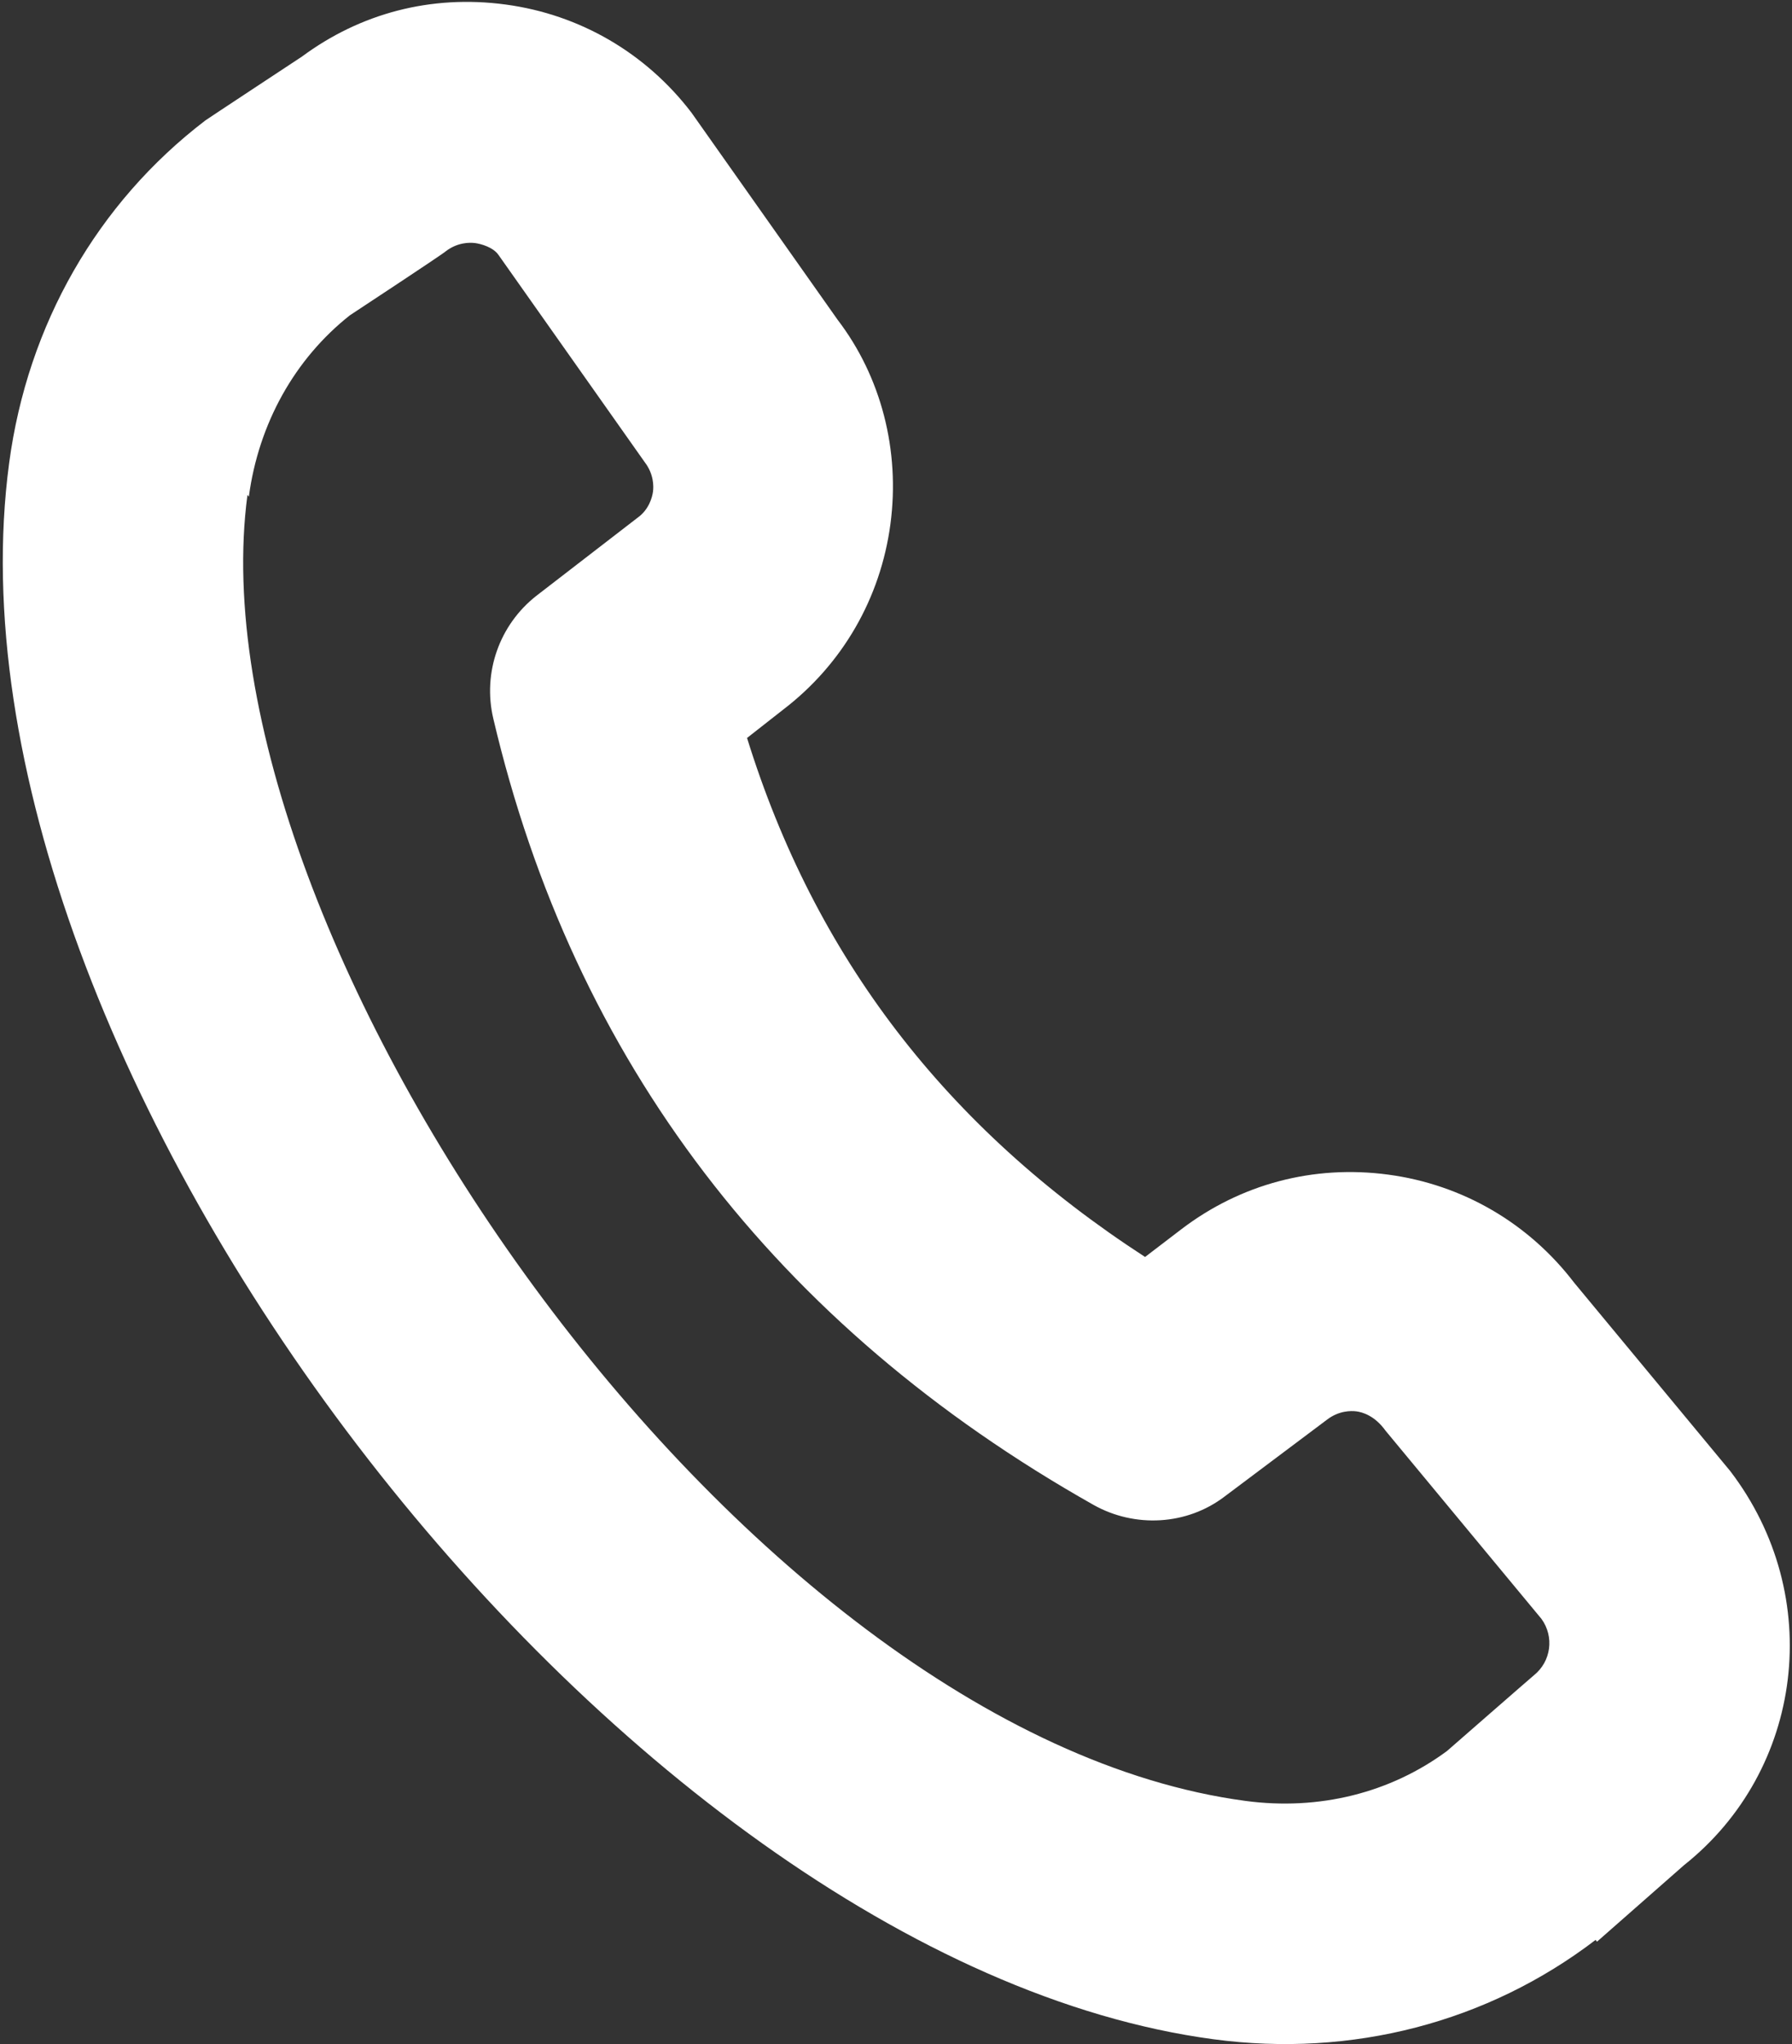 <?xml version="1.0" encoding="UTF-8"?> <svg xmlns="http://www.w3.org/2000/svg" width="477" height="544" viewBox="0 0 477 544" fill="none"><rect x="0" y="0" width="477" height="544" fill="#333333" stroke="none"/><path d="M425.09 516.744L448.257 496.379C480.039 471.139 486.014 424.802 460.549 391.483L419.03 341.384C406.938 325.564 389.375 315.254 369.499 312.599C349.622 309.944 330.208 315.098 314.388 327.19L304.8 334.518C251.718 300.093 216.908 254.55 198.85 196.393L208.466 188.853C224.287 176.762 234.385 159.171 237.012 139.505C239.639 119.84 234.512 100.215 222.97 85.114L184.061 29.983C171.97 14.162 154.407 3.853 134.53 1.197C114.653 -1.458 95.902 3.57 80.378 15.056C80.378 15.056 55.125 31.698 54.646 32.065C25.882 54.05 7.349 86.441 2.434 123.234C-18.808 282.248 164.032 521.472 323.046 542.714C359.839 547.629 395.959 538.25 424.724 516.265L425.09 516.744ZM66.237 132.188C68.836 112.734 78.455 95.51 93.133 83.911C93.133 83.911 118.146 67.451 118.654 66.874C121.77 64.492 124.998 64.493 126.478 64.69C127.959 64.888 131.285 65.763 132.723 67.892L171.632 123.023C174.014 126.139 174.013 129.367 173.815 130.848C173.617 132.328 172.743 135.655 169.655 137.825L142.78 158.555C132.924 166.278 128.423 179.021 131.31 191.245C152.715 282.348 206.578 352.82 291.038 400.477C302.047 406.683 315.919 405.953 325.987 398.258L353.256 377.796C356.372 375.414 359.601 375.415 361.081 375.613C362.561 375.81 365.888 376.685 368.791 380.732L410.309 430.831C413.762 435.596 412.886 442.152 408.304 445.844C407.824 446.21 385.165 465.997 385.165 465.997C370.12 477.117 351.186 481.905 331.521 479.278C196.189 461.199 50.306 248.22 65.871 131.709L66.237 132.188Z" fill="white"></path></svg> 